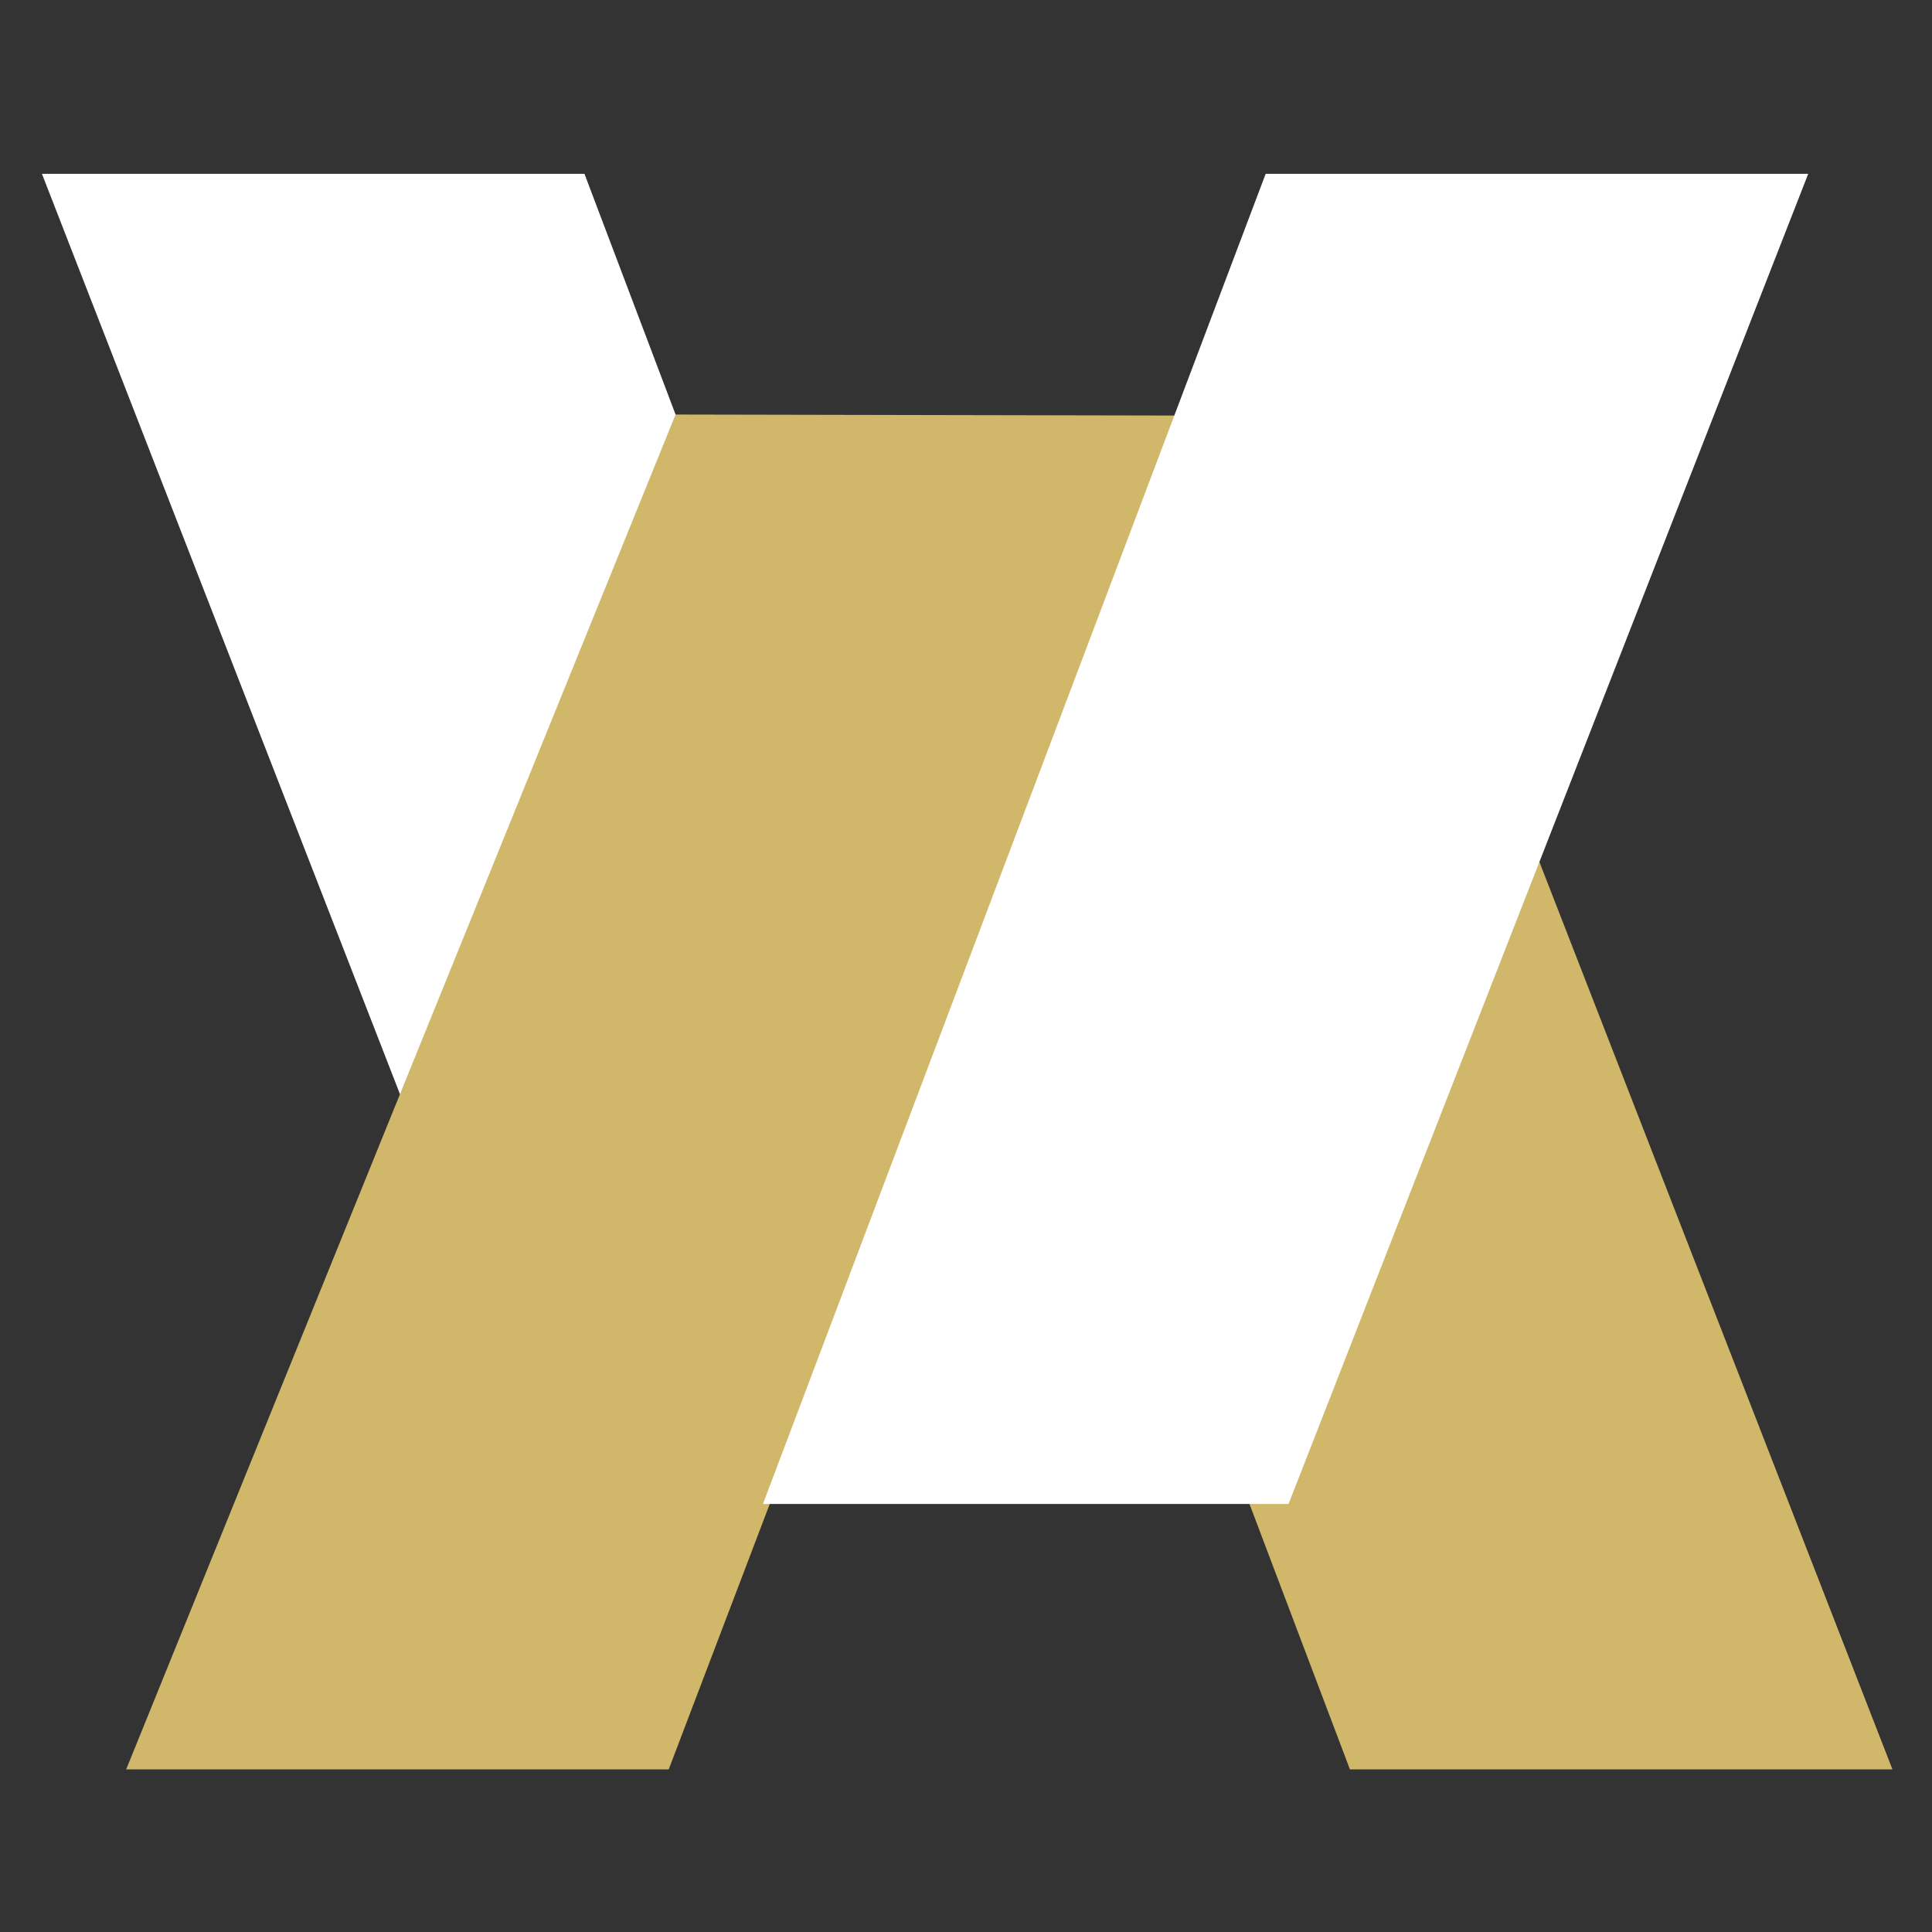 <?xml version="1.0" encoding="utf-8"?>
<!-- Generator: Adobe Illustrator 16.0.0, SVG Export Plug-In . SVG Version: 6.00 Build 0)  -->
<!DOCTYPE svg PUBLIC "-//W3C//DTD SVG 1.1//EN" "http://www.w3.org/Graphics/SVG/1.1/DTD/svg11.dtd">
<svg version="1.1" id="Layer_1" xmlns="http://www.w3.org/2000/svg" xmlns:xlink="http://www.w3.org/1999/xlink" x="0px" y="0px"
	 width="200px" height="200px" viewBox="0 0 200 200" enable-background="new 0 0 200 200" xml:space="preserve">
<rect x="0" y="0" width="200" height="200" fill="#333333" stroke="none"/>
<g>
	<polygon fill-rule="evenodd" clip-rule="evenodd" fill="#FFFFFF" points="4.341,17.993 60.503,17.993 95.786,111.223 68.6,183.168 
			"/>
	<polygon fill-rule="evenodd" clip-rule="evenodd" fill="#D0B769" points="195.906,183.168 139.744,183.168 104.791,90.804 
		131.647,17.993 	"/>
	<polygon fill-rule="evenodd" clip-rule="evenodd" fill="#D0B769" points="13.061,183.168 69.225,183.168 122.577,43.017 
		69.934,42.912 	"/>
	<polygon fill-rule="evenodd" clip-rule="evenodd" fill="#FFFFFF" points="187.187,17.993 131.022,17.993 78.98,155.691 
		133.39,155.691 	"/>
</g>
</svg>
